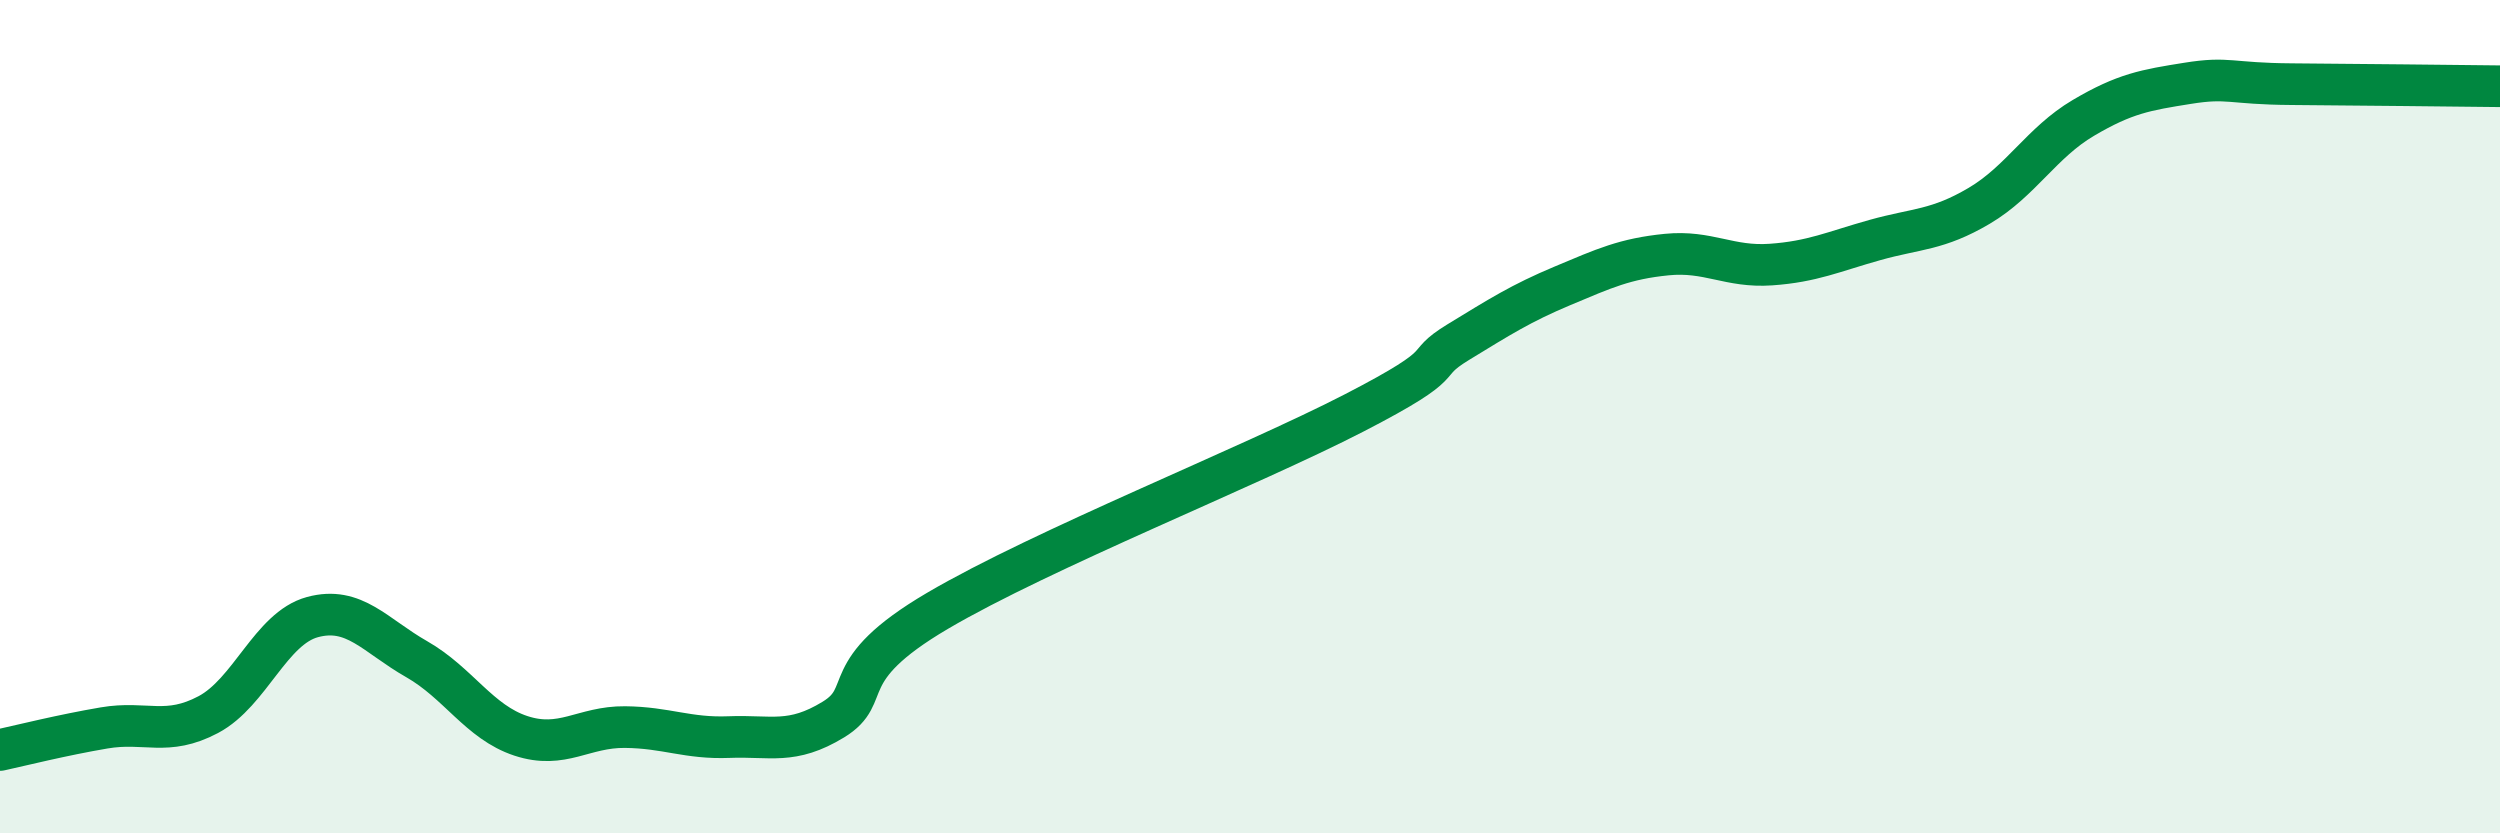 
    <svg width="60" height="20" viewBox="0 0 60 20" xmlns="http://www.w3.org/2000/svg">
      <path
        d="M 0,18 C 0.5,17.89 1.5,17.64 2.5,17.47 C 3.5,17.3 4,17.68 5,17.15 C 6,16.62 6.5,15.08 7.5,14.81 C 8.5,14.54 9,15.25 10,15.82 C 11,16.39 11.5,17.33 12.5,17.66 C 13.5,17.99 14,17.44 15,17.45 C 16,17.46 16.5,17.73 17.5,17.69 C 18.5,17.65 19,17.88 20,17.27 C 21,16.66 20,16.13 22.5,14.66 C 25,13.19 30,11.2 32.5,9.91 C 35,8.62 34,8.82 35,8.21 C 36,7.6 36.5,7.28 37.5,6.86 C 38.5,6.44 39,6.21 40,6.11 C 41,6.01 41.5,6.42 42.5,6.35 C 43.5,6.28 44,6.04 45,5.76 C 46,5.48 46.5,5.53 47.5,4.94 C 48.5,4.35 49,3.42 50,2.83 C 51,2.24 51.5,2.16 52.5,2 C 53.5,1.84 53.5,2.01 55,2.02 C 56.5,2.03 59,2.06 60,2.07L60 20L0 20Z"
        fill="#008740"
        opacity="0.1"
        stroke-linecap="round"
        stroke-linejoin="round"
      />
      <path
        d="M 0,18 C 0.5,17.89 1.5,17.64 2.5,17.47 C 3.5,17.3 4,17.68 5,17.15 C 6,16.62 6.5,15.08 7.5,14.81 C 8.5,14.54 9,15.25 10,15.82 C 11,16.39 11.5,17.33 12.5,17.66 C 13.5,17.99 14,17.44 15,17.45 C 16,17.46 16.5,17.73 17.5,17.69 C 18.5,17.65 19,17.88 20,17.27 C 21,16.66 20,16.13 22.5,14.66 C 25,13.19 30,11.2 32.5,9.91 C 35,8.62 34,8.82 35,8.21 C 36,7.6 36.5,7.28 37.5,6.86 C 38.5,6.44 39,6.21 40,6.11 C 41,6.01 41.5,6.42 42.5,6.35 C 43.5,6.28 44,6.04 45,5.76 C 46,5.48 46.5,5.53 47.5,4.94 C 48.5,4.35 49,3.42 50,2.83 C 51,2.24 51.5,2.16 52.5,2 C 53.5,1.84 53.5,2.01 55,2.02 C 56.5,2.03 59,2.06 60,2.07"
        stroke="#008740"
        stroke-width="1"
        fill="none"
        stroke-linecap="round"
        stroke-linejoin="round"
      />
    </svg>
  